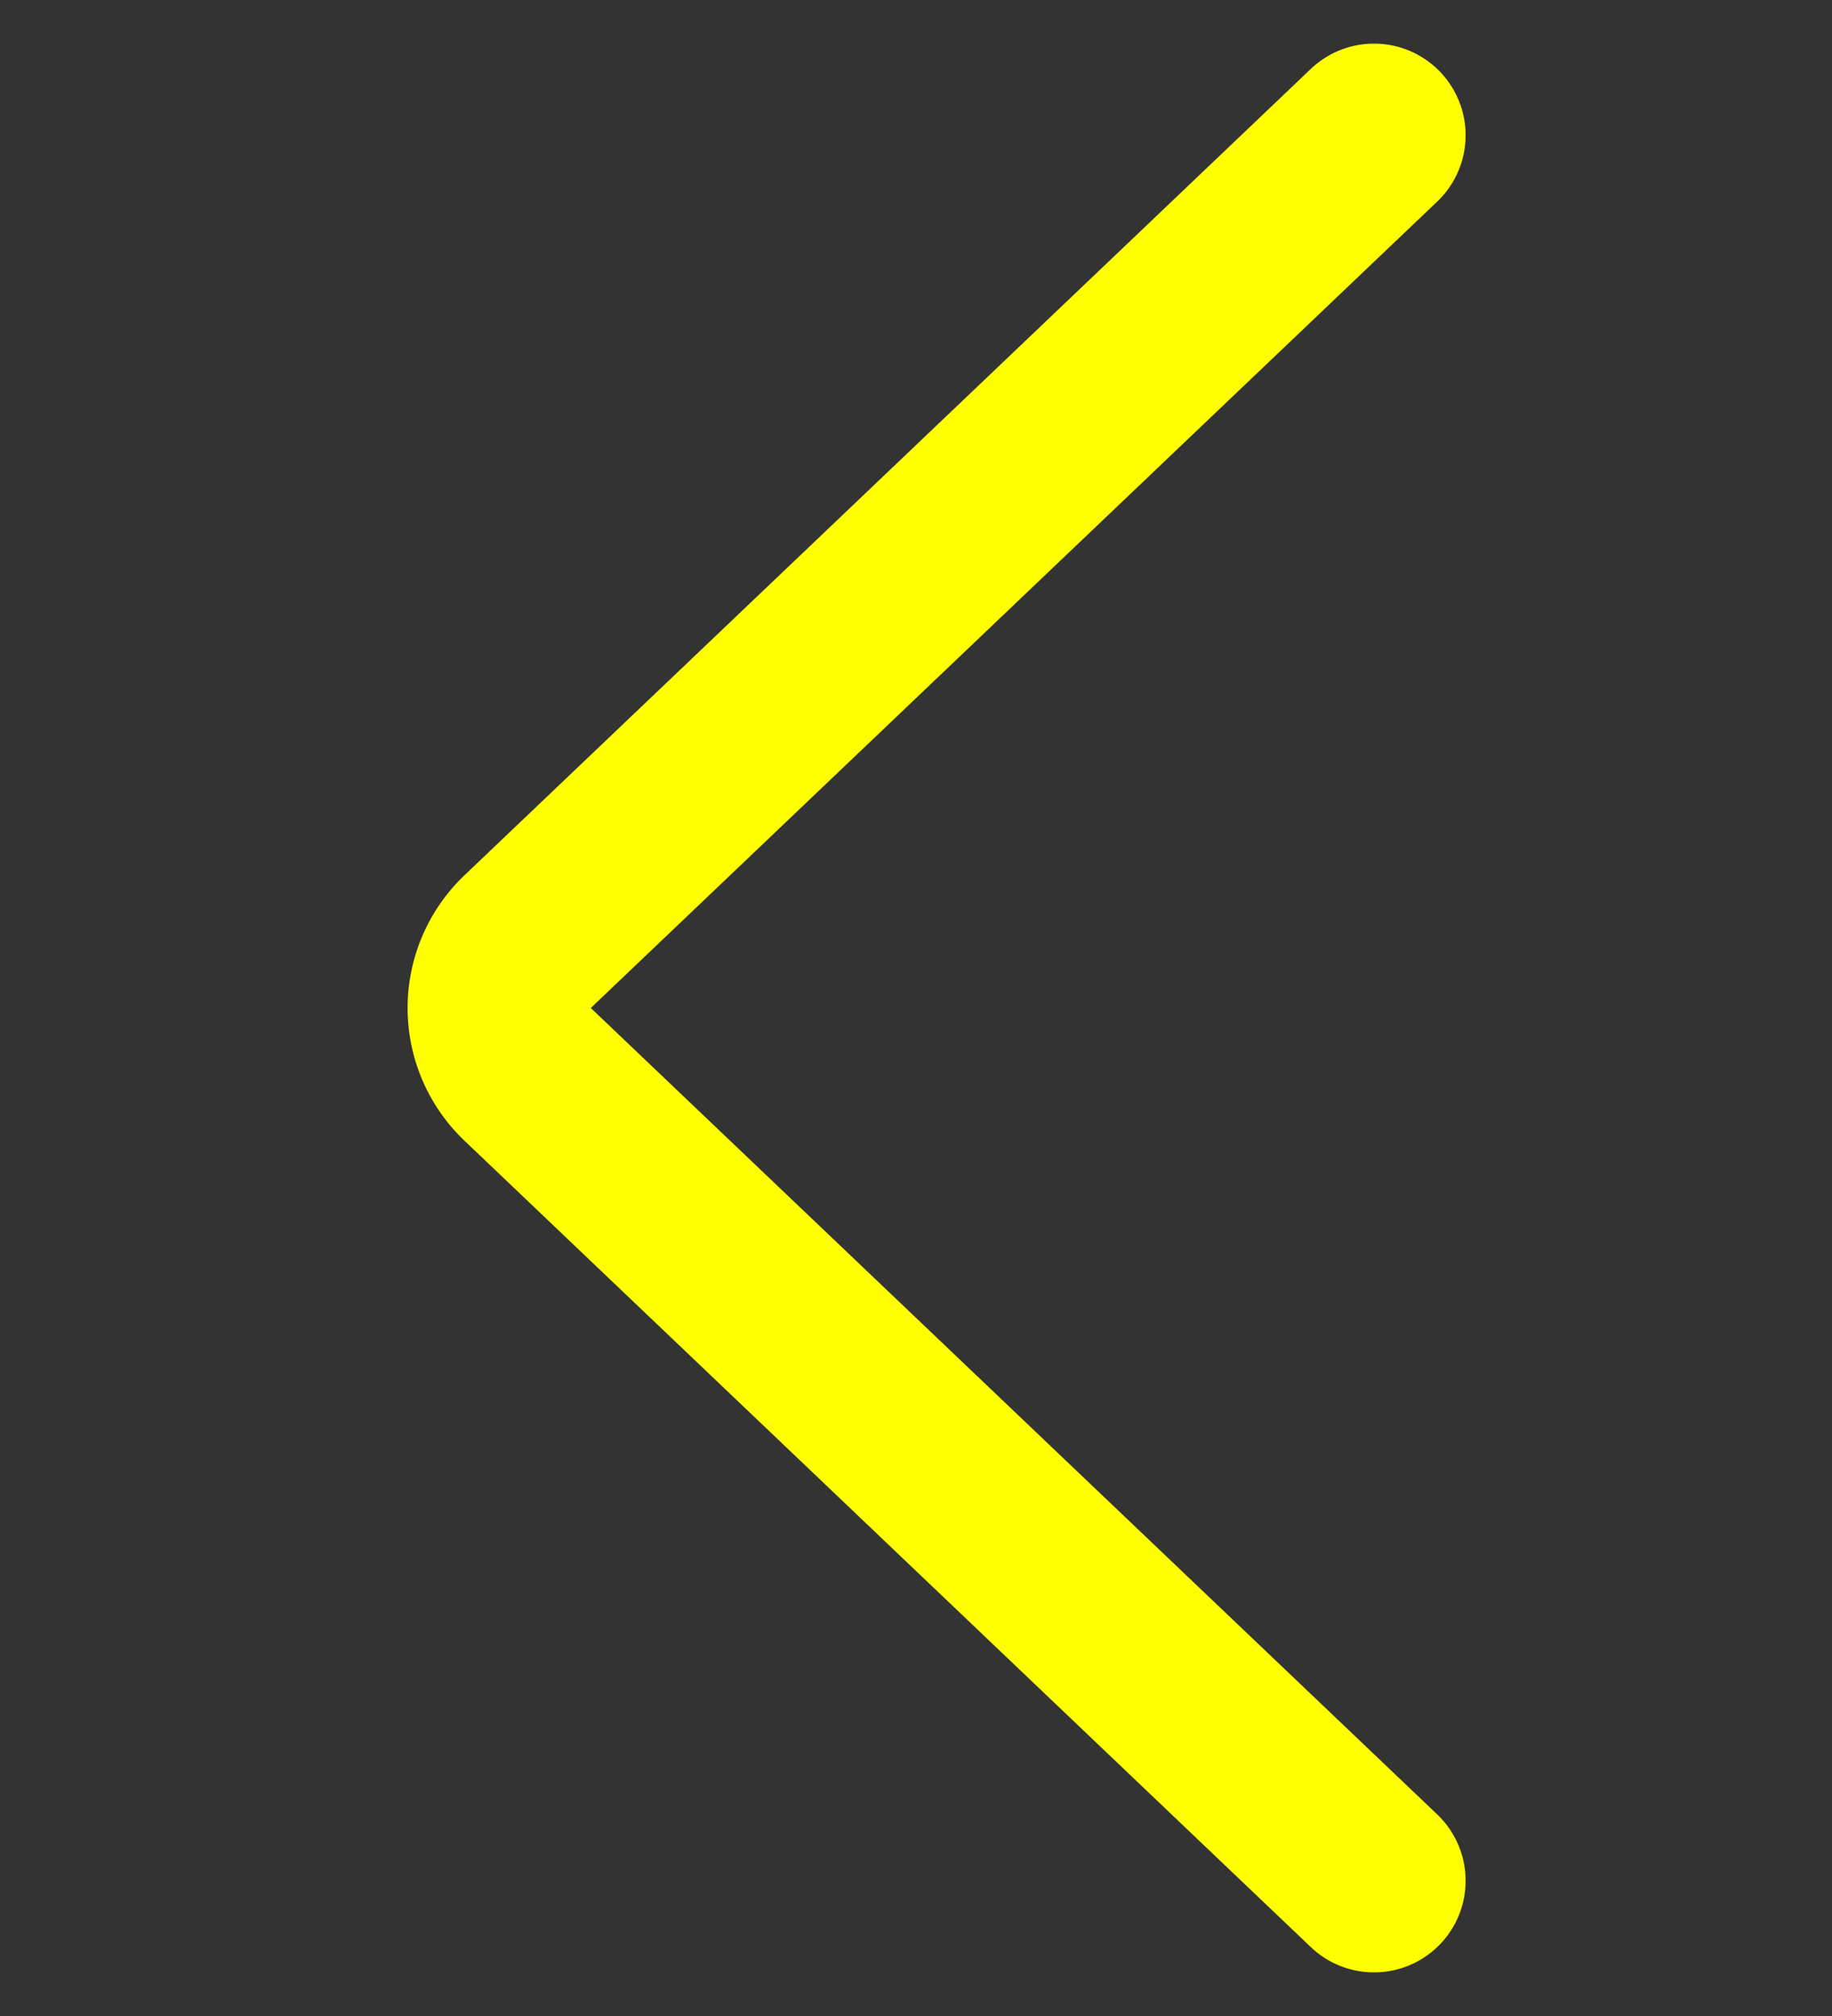 <svg width="20" height="22" viewBox="0 0 20 22" xmlns="http://www.w3.org/2000/svg">
    <rect x="0" y="0" width="20" height="22" fill="#333333" stroke="none"/>
    <path d="m15 20.524-9.24-8.8a1 1 0 0 1 0-1.448l9.24-8.8h0" stroke="#FFFF02" stroke-width="2" fill="none" fill-rule="evenodd" stroke-linecap="round"/>
</svg>

